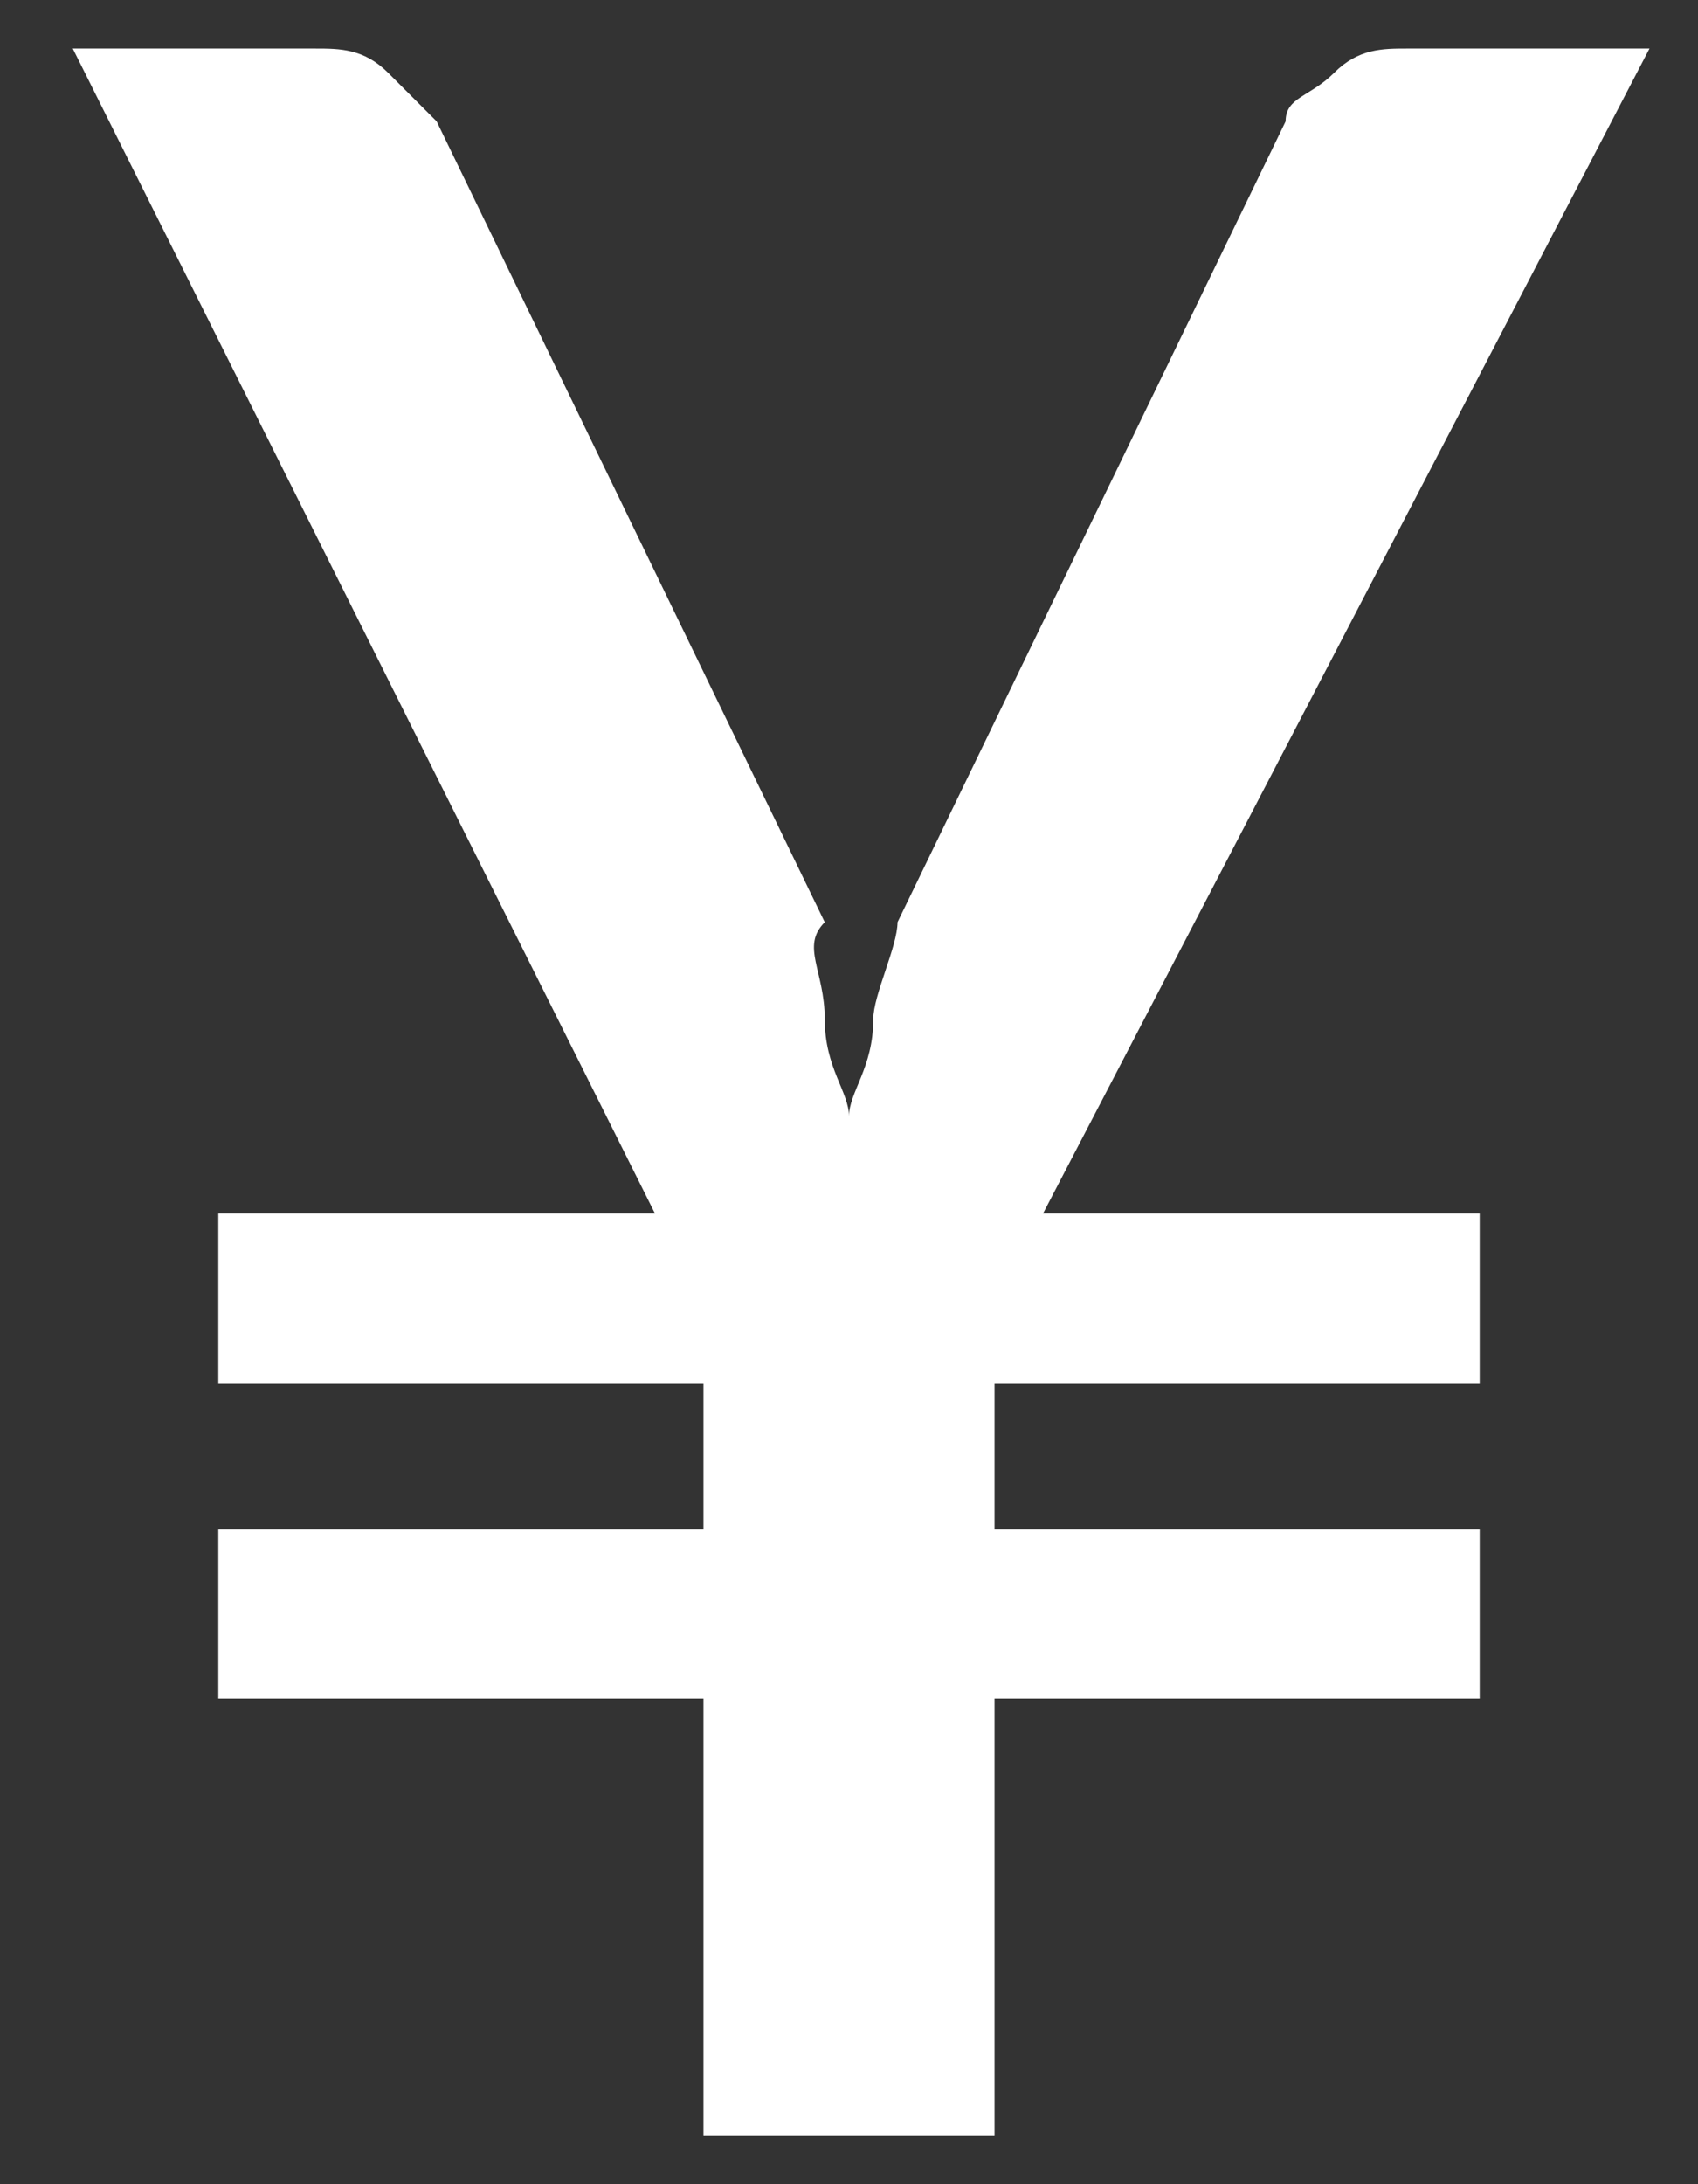 <svg xmlns="http://www.w3.org/2000/svg" viewBox="0 0 7 9" width="7" height="9" xml:space="preserve"><rect x="0" y="0" width="7" height="9" fill="#333333" stroke="none"/><path d="M4.3 5h1.8v.7h-2v.6h2V7h-2v1.8H2.9V7h-2v-.7h2v-.6h-2V5h1.8L.3.2h1c.1 0 .2 0 .3.1l.2.2 1.6 3.3c-.1.1 0 .2 0 .4s.1.3.1.4c0-.1.1-.2.1-.4 0-.1.1-.3.1-.4L5.3.5c0-.1.1-.1.2-.2s.2-.1.3-.1h1L4.3 5z" fill="#fff"/></svg>